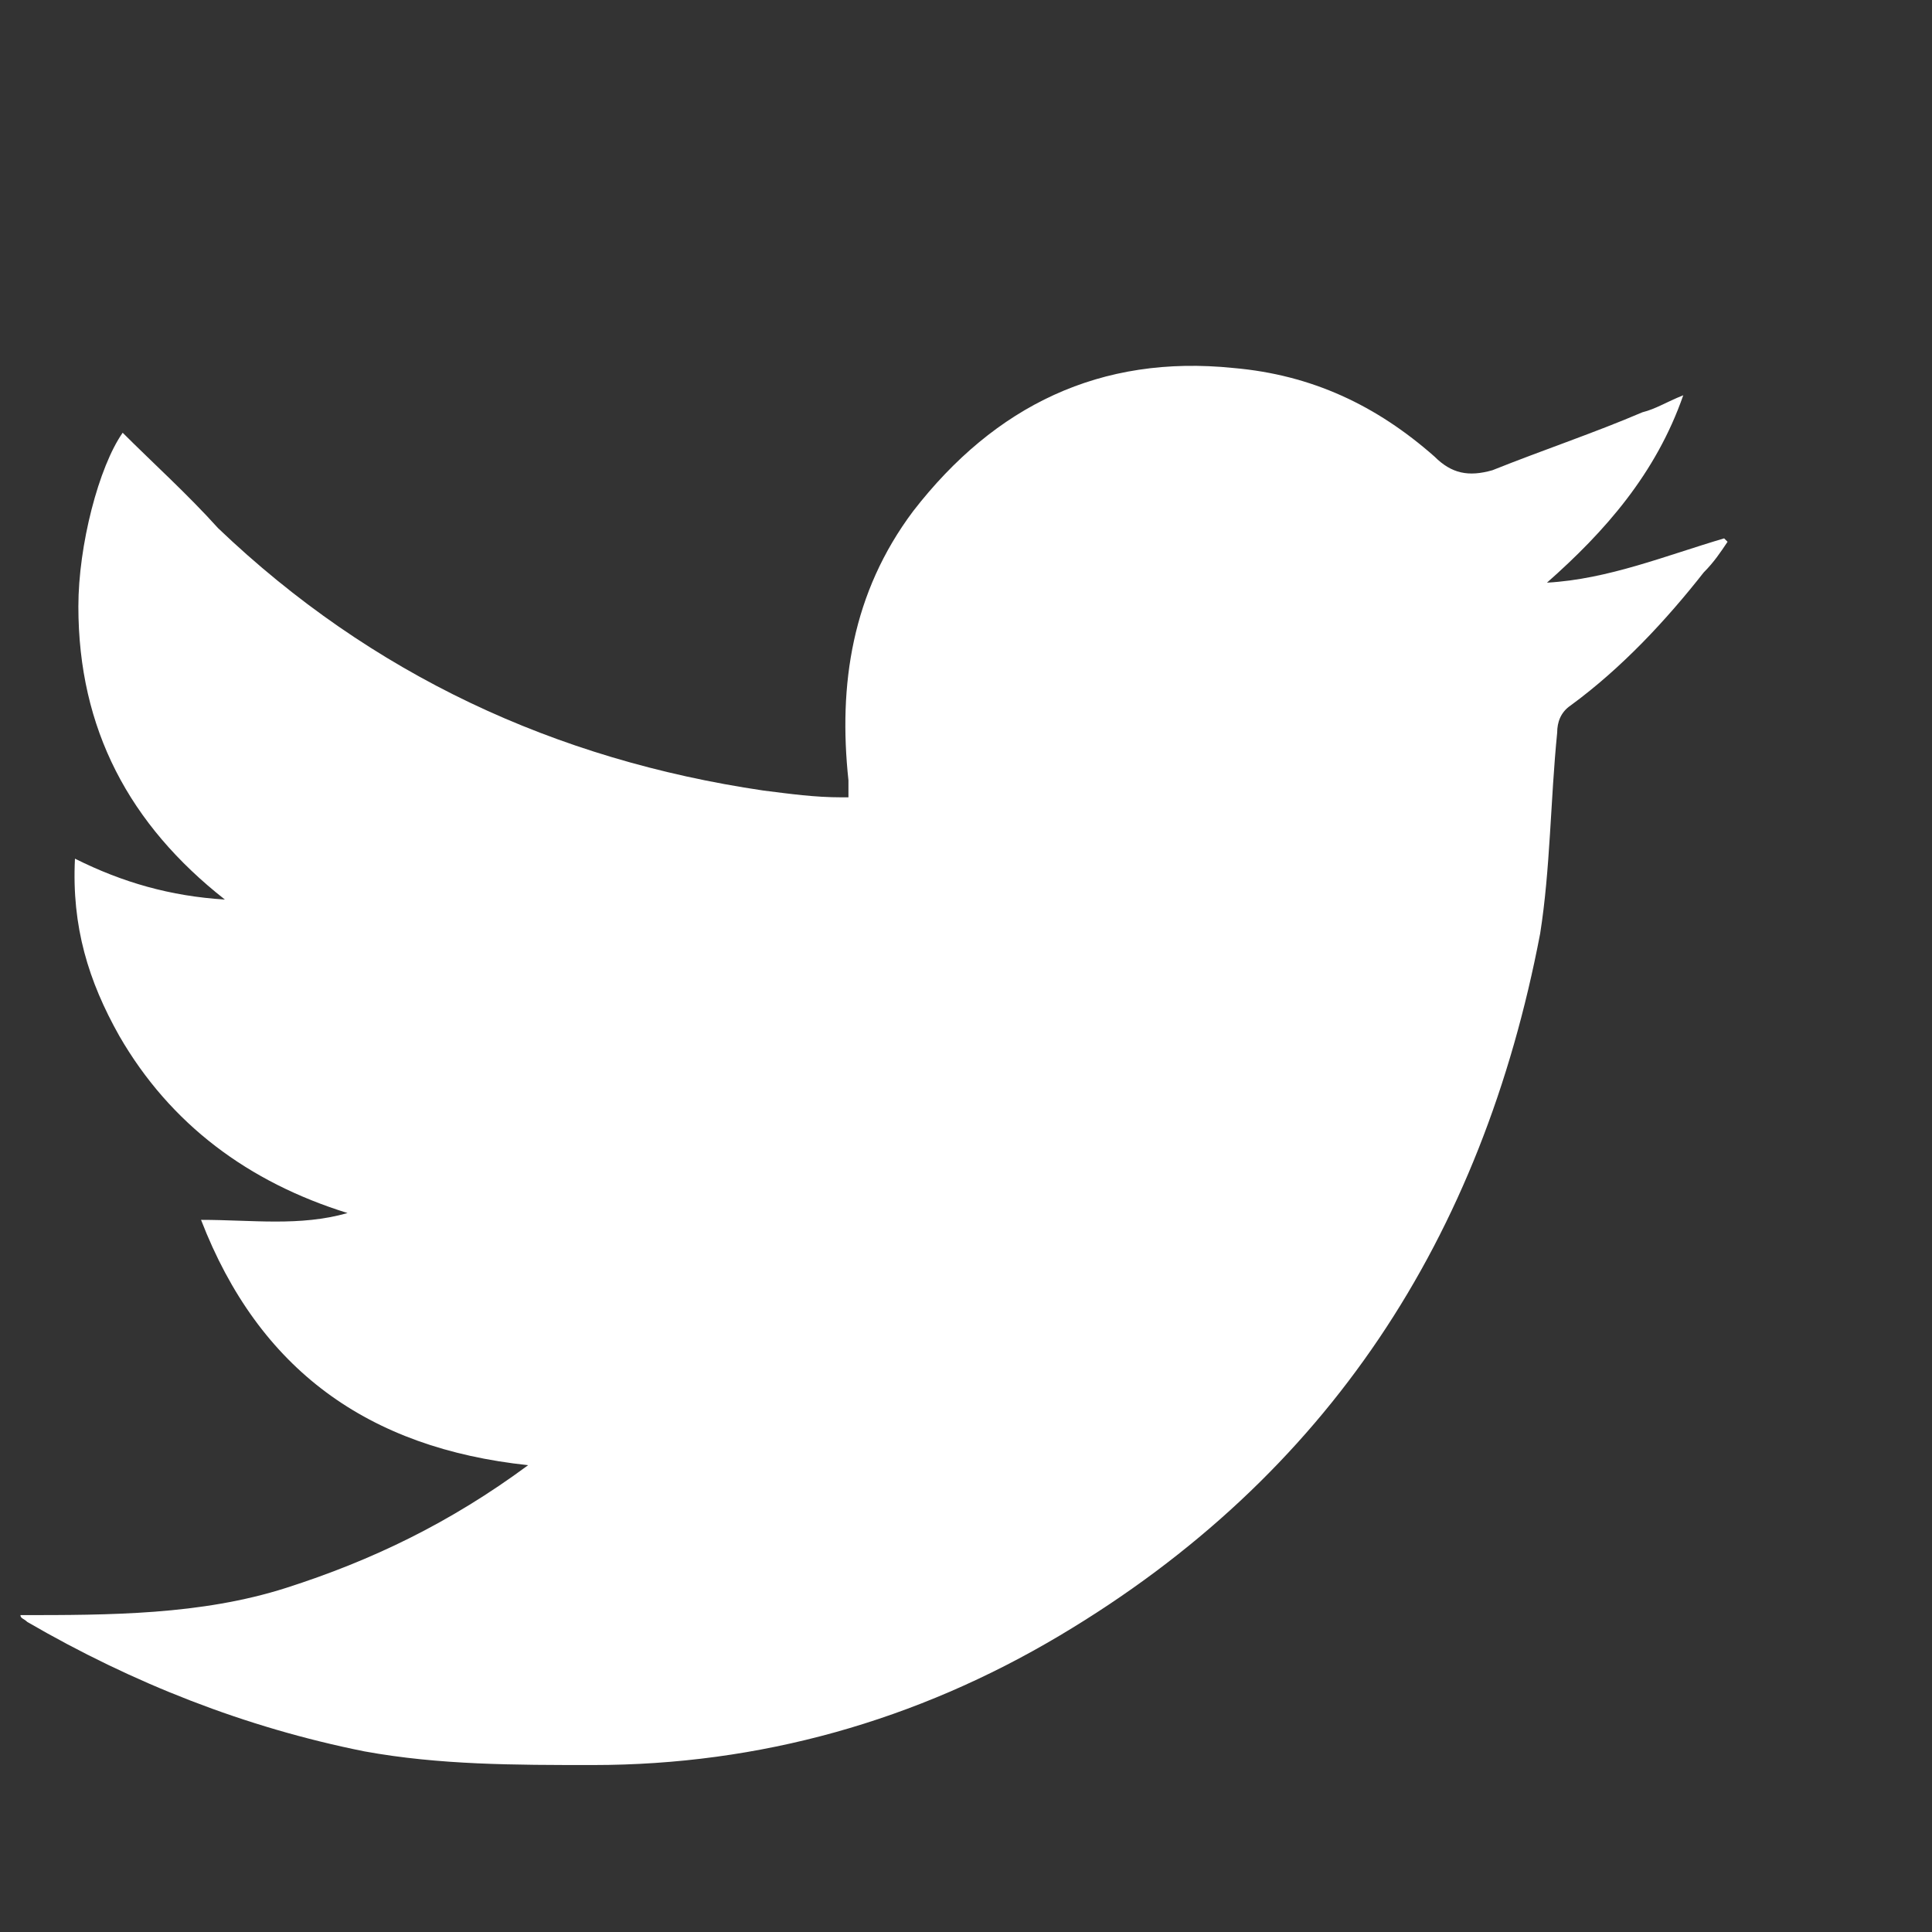<?xml version="1.0" encoding="utf-8"?>
<!-- Generator: Adobe Illustrator 24.1.1, SVG Export Plug-In . SVG Version: 6.00 Build 0)  -->
<svg version="1.1" id="Layer_1" xmlns="http://www.w3.org/2000/svg" xmlns:xlink="http://www.w3.org/1999/xlink" x="0px" y="0px"
	 viewBox="0 0 56.7 56.7" style="enable-background:new 0 0 56.7 56.7;" xml:space="preserve">
<rect x="0" y="0" width="56.7" height="56.7" fill="#333333" stroke="none"/>
<style type="text/css">
	.st0{fill:#FFFFFF;}
	.st1{display:none;}
	.st2{display:inline;}
</style>
<g>
	<path class="st0" d="M15.5,43c-4.7-0.5-7.9-2.8-9.6-7.2c1.5,0,2.9,0.2,4.3-0.2C7.3,34.7,5,33,3.5,30.4c-0.9-1.6-1.4-3.2-1.3-5.2
		c1.4,0.7,2.8,1.1,4.4,1.2c-2.8-2.2-4.3-5-4.3-8.6c0-1.8,0.6-4.1,1.3-5.1c0.9,0.9,1.9,1.8,2.8,2.8c4.5,4.3,9.9,6.8,16,7.7
		c0.8,0.1,1.5,0.2,2.3,0.2c0,0,0.1,0,0.2,0c0-0.2,0-0.3,0-0.5c-0.3-2.8,0.1-5.5,1.9-7.9c2.4-3.1,5.5-4.6,9.4-4.2
		c2.3,0.2,4.2,1.1,5.9,2.6c0.5,0.5,1,0.6,1.7,0.4c1.5-0.6,3-1.1,4.4-1.7c0.4-0.1,0.7-0.3,1.2-0.5c-0.8,2.3-2.3,4-4,5.5
		c1.8-0.1,3.5-0.8,5.2-1.3l0.1,0.1c-0.2,0.3-0.4,0.6-0.7,0.9c-1.1,1.4-2.4,2.8-3.9,3.9c-0.3,0.2-0.4,0.5-0.4,0.8
		c-0.2,2-0.2,4-0.5,5.9C43.5,36.3,39,43.3,31.1,48c-4.2,2.5-8.8,3.8-13.7,3.8c-2.3,0-4.5,0-6.7-0.4c-3.5-0.7-6.8-2-9.9-3.8
		c-0.1-0.1-0.2-0.1-0.2-0.2c2.6,0,5.3,0,7.8-0.8C10.9,45.8,13.2,44.7,15.5,43"/>
</g>
<g class="st1">
	<path class="st2" d="M13.5,51.6H6V31.8c-0.6,0-1.2,0-1.7,0c-0.6,0-1.2,0-1.7,0c-0.6,0-1.2,0-1.7,0c0-0.1-0.1-6.8,0-7.2l0,0l0,0l0,0
		l0,0c1.7,0,3.4,0,5.1,0l0,0c0-0.1,0-0.1,0-0.2c0-1.8,0-3.5,0-5.3c0-0.5,0-1,0.1-1.6c0.4-3.5,2.1-6,5.4-7.3c0.9-0.4,1.9-0.6,2.8-0.7
		c1-0.1,2-0.1,3.1-0.1c0.8,0,1.5,0.1,2.3,0.1c0.5,0,1,0.1,1.5,0.1h0.1c-0.1,2.2-0.1,4.5-0.2,6.7c-0.1,0-0.1,0-0.2,0
		c-1.4,0-2.9,0-4.3,0c-0.4,0-0.8,0-1.2,0.1c-0.1,0-0.1,0-0.2,0c-0.8,0.2-1.3,0.8-1.4,1.6c-0.1,0.4-0.1,0.8-0.1,1.3
		c0,1.7,0,3.4,0,5.1c0,0,0,0.1,0,0.2h7.7c-0.1,2.4-0.2,4.8-0.3,7.2h-7.3l0,0l0,0l0,0l0,0l0,0l0,0l0,0l0,0c0,6.5,0,12.9,0,19.4
		C13.6,51.5,13.6,51.5,13.5,51.6C13.6,51.5,13.6,51.5,13.5,51.6C13.6,51.5,13.6,51.5,13.5,51.6C13.6,51.5,13.6,51.5,13.5,51.6
		C13.6,51.5,13.5,51.5,13.5,51.6"/>
</g>
<g class="st1">
	<path class="st2" d="M38.3,30.3C38.3,30.3,38.2,30.3,38.3,30.3c-0.1-1.6,0-3.3-0.1-4.9c-0.1-1.8-0.1-3.5-0.4-5.3
		c-0.4-2.9-2.1-4.9-4.9-5.8c-1-0.3-2.1-0.5-3.2-0.5c-3.8-0.1-7.5-0.1-11.3-0.1c-2.4,0-4.7,0.1-7.1,0.3c-3.5,0.3-5.9,2.4-6.5,5.8
		c-0.3,1.9-0.4,3.8-0.4,5.7c-0.1,3.4,0,6.8,0,10.2c0,1.6,0.1,3.2,0.3,4.8c0.4,3.5,2.4,5.9,5.8,6.5c1.8,0.4,3.7,0.4,5.6,0.4
		c3.5,0.1,7,0,10.5,0c1.6,0,3.1-0.1,4.7-0.3c1.5-0.1,2.9-0.6,4-1.6c1.9-1.5,2.7-3.6,2.8-6C38.2,36.6,38.2,33.5,38.3,30.3 M0.6,30.7
		c0-2.8,0.1-5.6,0.2-8.4c0.1-2.4,0.5-4.7,1.8-6.8c1.7-2.7,4.2-4.4,7.3-5c1.9-0.3,3.8-0.4,5.7-0.5c4.1-0.1,8.2,0,12.4,0
		c2.2,0,4.3,0.1,6.4,0.8c4,1.4,6.5,4.2,7.2,8.3c0.4,1.9,0.4,3.8,0.5,5.7c0.1,4.1,0,8.2,0,12.3c0,2.2-0.1,4.3-0.8,6.4
		c-1.4,4-4.2,6.5-8.3,7.3c-1.9,0.4-3.8,0.4-5.7,0.5c-4.1,0.1-8.2,0-12.3,0c-2.2,0-4.3-0.1-6.4-0.8c-4-1.4-6.5-4.2-7.2-8.3
		C1,40.3,1,38.4,0.9,36.5C0.6,34.5,0.6,32.6,0.6,30.7L0.6,30.7"/>
</g>
<rect x="11.2" y="11.9" transform="matrix(0.697 -0.718 0.718 0.697 -13.879 16.97)" class="st1" width="3.8" height="26"/>
<rect x="15.8" y="22.5" transform="matrix(0.694 -0.72 0.72 0.694 -8.668 28.446)" class="st1" width="26.8" height="3.8"/>
</svg>
